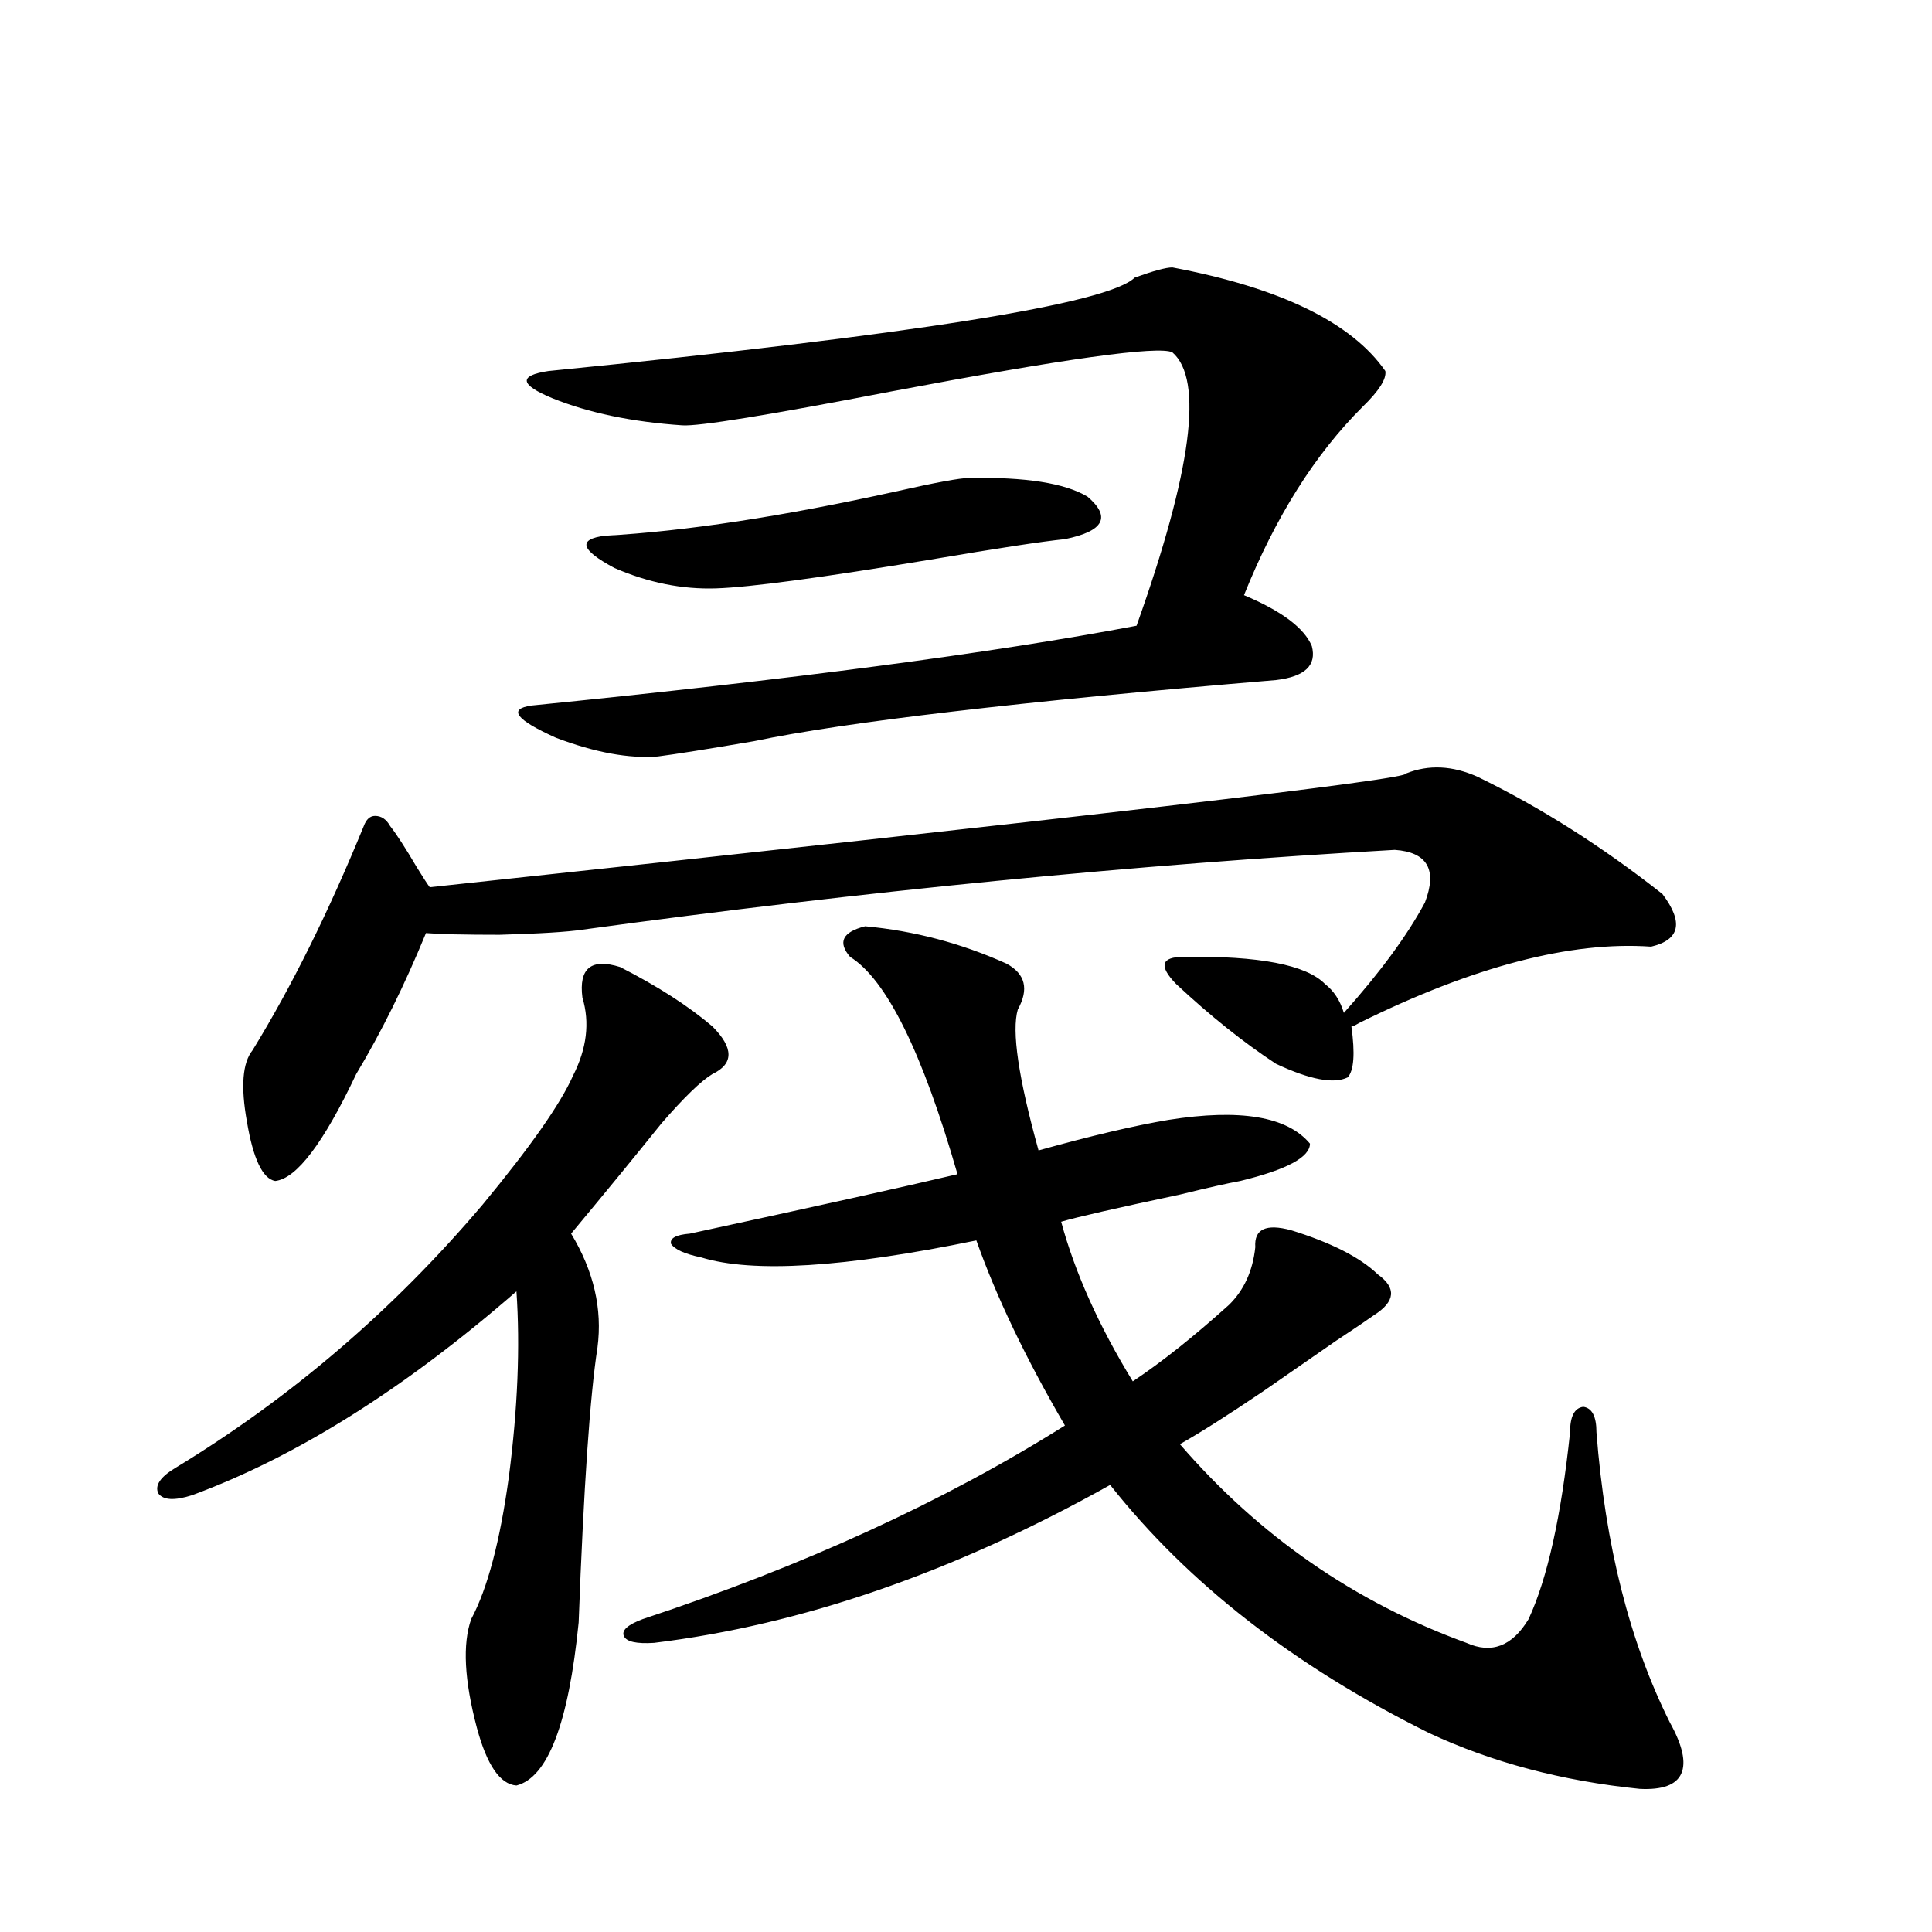 <?xml version="1.0" encoding="utf-8"?>
<!-- Generator: Adobe Illustrator 16.0.0, SVG Export Plug-In . SVG Version: 6.00 Build 0)  -->
<!DOCTYPE svg PUBLIC "-//W3C//DTD SVG 1.1//EN" "http://www.w3.org/Graphics/SVG/1.1/DTD/svg11.dtd">
<svg version="1.1" id="图层_1" xmlns="http://www.w3.org/2000/svg" xmlns:xlink="http://www.w3.org/1999/xlink" x="0px" y="0px"
	 width="1000px" height="1000px" viewBox="0 0 1000 1000" enable-background="new 0 0 1000 1000" xml:space="preserve">
<path d="M301.457,516.355c-1.951-15.229,4.542-20.503,19.512-15.82c19.512,9.971,35.441,20.215,47.804,30.762
	c11.052,11.138,11.052,19.336,0,24.609c-5.854,3.516-14.634,12.017-26.341,25.488c-13.658,17.002-29.268,36.035-46.828,57.129
	c11.707,19.336,16.25,38.975,13.658,58.887c-3.902,25.2-7.165,72.661-9.756,142.383c-5.213,52.145-15.945,80.27-32.194,84.375
	c-8.46-0.59-15.289-10.547-20.487-29.883c-6.509-24.609-7.485-43.368-2.927-56.25c8.445-15.82,14.954-40.43,19.512-73.828
	c4.542-35.156,5.854-67.085,3.902-95.801c-57.895,50.4-113.823,85.557-167.801,105.469c-9.116,2.939-14.969,2.637-17.561-0.879
	c-1.951-4.092,0.976-8.486,8.78-13.184c59.831-36.323,112.833-81.738,159.021-136.23c24.71-29.883,40.319-52.144,46.828-66.797
	C303.728,542.723,305.359,529.251,301.457,516.355z M612.668,495.262c39.023-0.576,63.413,4.106,73.169,14.063
	c4.543,3.516,7.805,8.501,9.756,14.941c18.856-21.094,32.835-40.127,41.95-57.129c6.494-16.987,1.296-26.064-15.609-27.246
	c-134.631,7.622-274.795,21.396-420.478,41.309c-7.805,1.182-22.118,2.061-42.926,2.637c-18.216,0-30.899-0.288-38.048-0.879
	c-11.067,26.958-23.094,51.279-36.097,72.949c-16.92,35.747-30.899,54.204-41.95,55.371c-6.509-1.167-11.387-11.426-14.634-30.762
	c-3.262-18.154-2.287-30.459,2.927-36.914c20.152-32.808,39.344-71.479,57.56-116.016c1.296-3.516,3.247-5.273,5.854-5.273
	c3.247,0,5.854,1.758,7.805,5.273c3.247,4.106,7.805,11.138,13.658,21.094c3.247,5.273,5.518,8.789,6.829,10.547
	c339.504-36.323,507.945-55.947,505.354-58.887c11.707-4.683,24.054-4.092,37.072,1.758c32.514,15.82,64.389,36.035,95.607,60.645
	c11.052,14.653,9.1,23.73-5.854,27.246c-41.63-2.925-92.04,10.259-151.216,39.551c-1.951,1.182-3.262,1.758-3.902,1.758
	c1.951,14.063,1.296,22.852-1.951,26.367c-7.164,3.516-19.512,1.182-37.072-7.031c-16.92-11.123-34.146-24.897-51.706-41.309
	c-4.558-4.683-6.509-8.198-5.854-10.547C603.553,496.443,606.815,495.262,612.668,495.262z M606.815,138.426
	c55.928,10.547,92.681,28.428,110.241,53.613c0.64,4.106-3.262,10.259-11.707,18.457c-24.725,24.609-45.212,57.129-61.462,97.559
	c19.512,8.213,31.219,17.002,35.121,26.367c2.592,9.971-3.582,15.82-18.536,17.578c-132.68,11.138-222.769,21.685-270.237,31.641
	c-24.07,4.106-40.655,6.743-49.755,7.91c-14.969,1.182-32.53-2.046-52.682-9.668c-20.823-9.365-25.045-14.941-12.683-16.699
	c134.631-13.472,239.019-27.246,313.163-41.309c28.612-80.269,34.786-127.441,18.536-141.504
	c-7.164-3.516-55.608,3.228-145.362,20.215c-63.749,12.305-99.845,18.169-108.29,17.578c-26.021-1.758-48.459-6.44-67.315-14.063
	c-16.92-7.031-17.561-11.714-1.951-14.063c188.608-18.745,289.749-34.854,303.407-48.34
	C597.059,140.184,603.553,138.426,606.815,138.426z M501.452,247.41c29.268-0.576,49.755,2.637,61.462,9.668
	c12.347,10.547,8.445,17.881-11.707,21.973c-11.707,1.182-34.801,4.697-69.267,10.547c-56.584,9.38-93.656,14.365-111.217,14.941
	c-17.561,0.591-35.121-2.925-52.682-10.547c-17.561-9.365-19.192-14.941-4.878-16.699c41.615-2.334,91.705-9.956,150.24-22.852
	C484.211,249.759,496.894,247.41,501.452,247.41z M338.529,850.34c-9.116,0.577-14.314-0.59-15.609-3.516
	c-1.311-2.938,1.951-5.863,9.756-8.789c83.245-27.534,156.094-60.933,218.531-100.195c-20.167-34.565-35.456-66.494-45.853-95.801
	c-68.291,14.063-115.775,17.002-142.436,8.789c-8.46-1.758-13.658-4.092-15.609-7.031c-0.656-2.925,2.591-4.683,9.756-5.273
	c65.029-14.063,111.217-24.307,138.533-30.762c-18.216-63.281-36.752-100.771-55.608-112.5c-6.509-7.607-3.902-12.881,7.805-15.82
	c25.365,2.349,49.755,8.789,73.169,19.336c9.756,5.273,11.707,13.184,5.854,23.73c-3.262,11.138,0.32,35.459,10.731,72.949
	c27.316-7.607,49.755-12.881,67.315-15.82c37.072-5.85,61.462-1.758,73.169,12.305c0,7.031-12.042,13.486-36.097,19.336
	c-6.509,1.182-16.92,3.516-31.219,7.031c-33.17,7.031-53.657,11.729-61.462,14.063c7.149,26.367,19.512,53.916,37.072,82.617
	c14.954-9.956,31.539-23.14,49.755-39.551c7.805-7.607,12.347-17.578,13.658-29.883c-0.656-9.365,5.518-12.305,18.536-8.789
	c20.807,6.455,35.761,14.063,44.877,22.852c9.756,7.031,9.1,14.063-1.951,21.094c-3.262,2.349-9.756,6.743-19.512,13.184
	c-11.067,7.622-19.512,13.486-25.365,17.578c-2.607,1.758-6.829,4.697-12.683,8.789c-18.216,12.305-32.53,21.396-42.926,27.246
	c40.975,47.461,90.394,81.738,148.289,102.832c13.003,5.851,23.734,1.758,32.194-12.305c9.756-21.094,16.905-53.311,21.463-96.68
	c0-8.198,2.271-12.593,6.829-13.184c4.543,0.591,6.829,4.985,6.829,13.184c4.543,58.599,17.225,108.683,38.048,150.293
	c6.494,11.715,8.445,20.504,5.854,26.367c-2.607,5.851-9.756,8.487-21.463,7.91c-40.334-4.105-76.751-13.773-109.266-29.004
	c-69.602-34.579-124.555-77.344-164.874-128.32C493.967,813.729,415.265,840.961,338.529,850.34z"/>
</svg>
